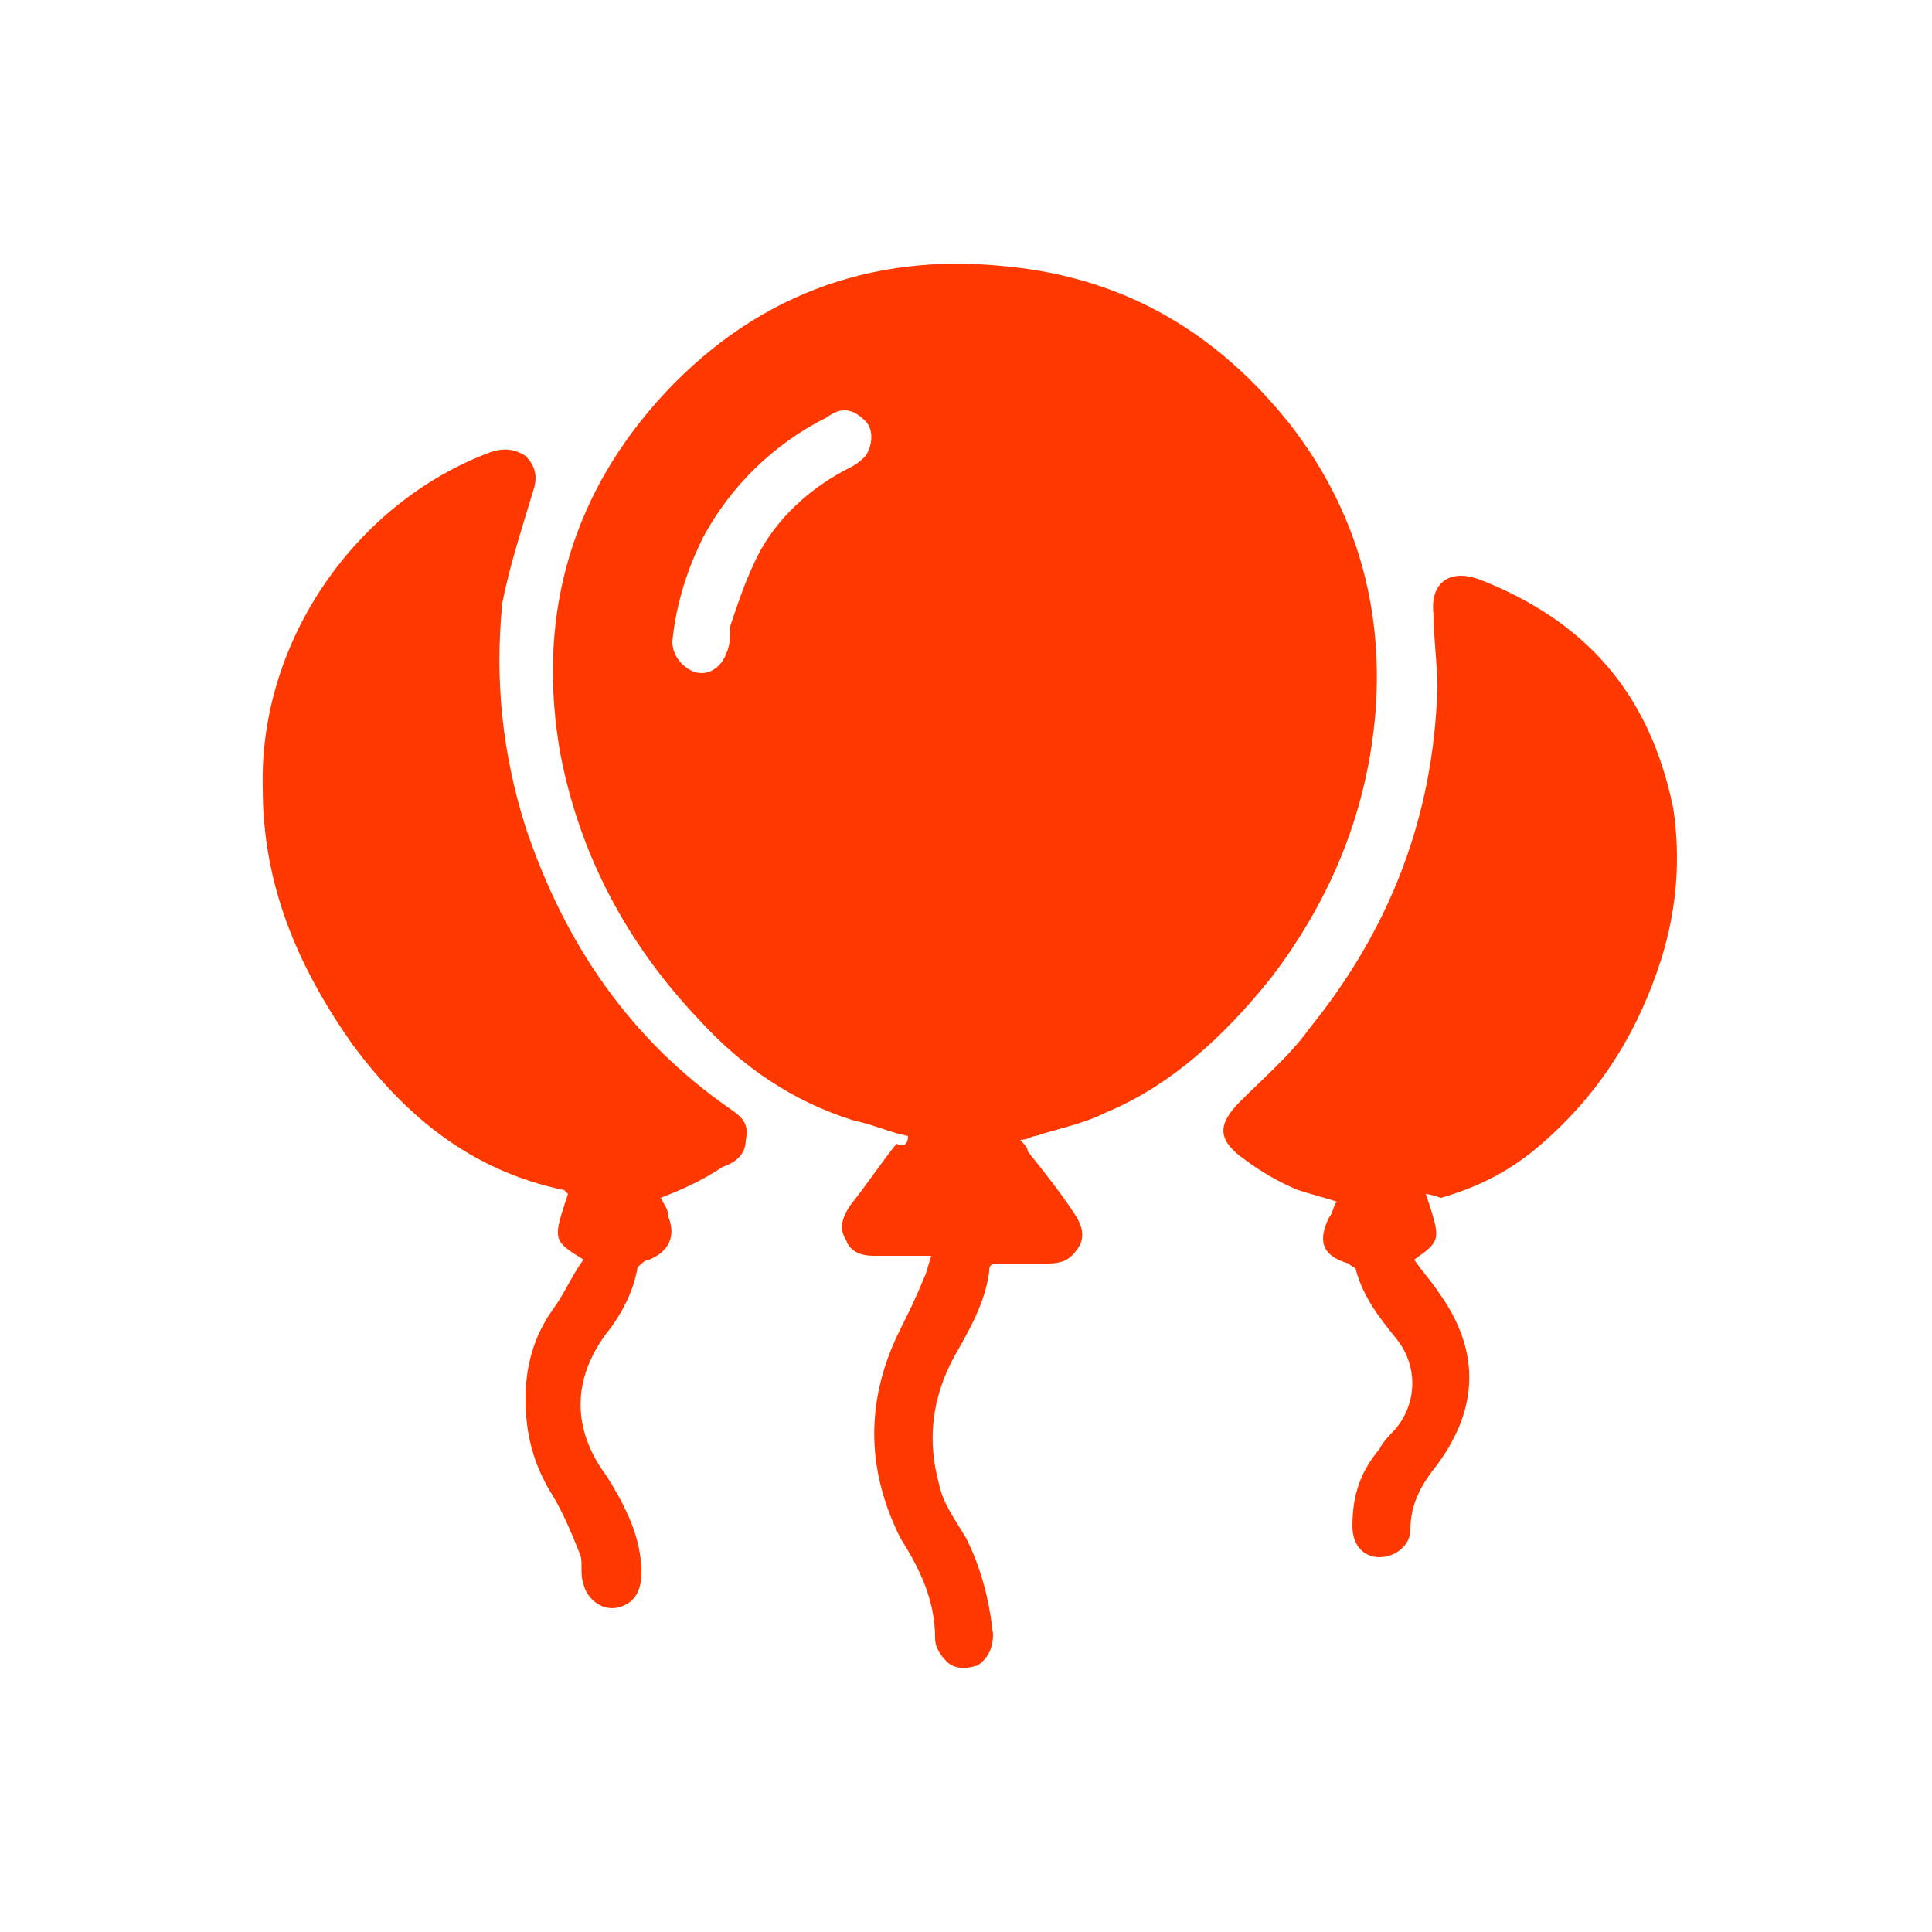 <?xml version="1.0" encoding="utf-8"?>
<!-- Generator: Adobe Illustrator 25.0.1, SVG Export Plug-In . SVG Version: 6.00 Build 0)  -->
<svg version="1.1" xmlns="http://www.w3.org/2000/svg" xmlns:xlink="http://www.w3.org/1999/xlink" x="0px" y="0px"
	 viewBox="0 0 50 50" style="enable-background:new 0 0 50 50;" xml:space="preserve">
<style type="text/css">
	.st0{fill:url(#SVGID_1_);}
	.st1{fill:#FF3800;}
	.st2{fill:#E2E2E2;}
	.st3{fill:#F1F1F1;}
	.st4{fill:none;stroke:#EAEAEA;stroke-width:0.5;stroke-miterlimit:10;}
	.st5{fill:none;stroke:#FF3800;stroke-width:0.75;stroke-miterlimit:10;}
	.st6{fill:url(#SVGID_2_);stroke:#FF3800;stroke-width:0.75;stroke-miterlimit:10;}
	.st7{fill:url(#SVGID_3_);stroke:#FF3800;stroke-width:0.75;stroke-miterlimit:10;}
	.st8{fill:url(#SVGID_4_);stroke:#FF3800;stroke-width:0.75;stroke-miterlimit:10;}
	.st9{fill:url(#SVGID_5_);stroke:#FF3800;stroke-width:0.75;stroke-miterlimit:10;}
	.st10{fill:url(#SVGID_6_);stroke:#FF3800;stroke-width:0.75;stroke-miterlimit:10;}
	.st11{fill:url(#SVGID_7_);stroke:#FF3800;stroke-width:0.75;stroke-miterlimit:10;}
	.st12{fill:url(#SVGID_8_);stroke:#FF3800;stroke-width:0.75;stroke-miterlimit:10;}
	.st13{fill:url(#SVGID_9_);stroke:#FF3800;stroke-width:0.75;stroke-miterlimit:10;}
	.st14{fill:url(#SVGID_10_);stroke:#FF3800;stroke-width:0.75;stroke-miterlimit:10;}
	.st15{fill:url(#SVGID_11_);stroke:#FF3800;stroke-width:0.75;stroke-miterlimit:10;}
	.st16{fill:url(#SVGID_12_);stroke:#FF3800;stroke-width:0.75;stroke-miterlimit:10;}
	.st17{fill:url(#SVGID_13_);stroke:#FF3800;stroke-width:0.75;stroke-miterlimit:10;}
	.st18{fill:url(#SVGID_14_);stroke:#FF3800;stroke-width:0.75;stroke-miterlimit:10;}
	.st19{fill:url(#SVGID_15_);stroke:#FF3800;stroke-width:0.75;stroke-miterlimit:10;}
	.st20{fill:url(#SVGID_16_);stroke:#FF3800;stroke-width:0.75;stroke-miterlimit:10;}
	.st21{fill:url(#SVGID_17_);stroke:#FF3800;stroke-width:0.75;stroke-miterlimit:10;}
	.st22{fill:url(#SVGID_18_);stroke:#FF3800;stroke-width:0.75;stroke-miterlimit:10;}
	.st23{fill:url(#SVGID_19_);stroke:#FF3800;stroke-width:0.75;stroke-miterlimit:10;}
	.st24{fill:url(#SVGID_20_);stroke:#FF3800;stroke-width:0.75;stroke-miterlimit:10;}
	.st25{fill:url(#SVGID_21_);stroke:#FF3800;stroke-width:0.75;stroke-miterlimit:10;}
	.st26{fill:url(#SVGID_22_);stroke:#FF3800;stroke-width:0.75;stroke-miterlimit:10;}
	.st27{fill:url(#SVGID_23_);stroke:#FF3800;stroke-width:0.75;stroke-miterlimit:10;}
	.st28{fill:url(#SVGID_24_);stroke:#FF3800;stroke-width:0.75;stroke-miterlimit:10;}
	.st29{fill:url(#SVGID_25_);stroke:#FF3800;stroke-width:0.75;stroke-miterlimit:10;}
	.st30{fill:url(#SVGID_26_);stroke:#FF3800;stroke-width:0.75;stroke-miterlimit:10;}
	.st31{fill:url(#SVGID_27_);stroke:#FF3800;stroke-width:0.75;stroke-miterlimit:10;}
	.st32{fill:url(#SVGID_28_);stroke:#FF3800;stroke-width:0.75;stroke-miterlimit:10;}
	.st33{fill:url(#SVGID_29_);stroke:#FF3800;stroke-width:0.75;stroke-miterlimit:10;}
	.st34{fill:url(#SVGID_30_);stroke:#FF3800;stroke-width:0.75;stroke-miterlimit:10;}
	.st35{fill:url(#SVGID_31_);stroke:#FF3800;stroke-width:0.75;stroke-miterlimit:10;}
	.st36{fill:url(#SVGID_32_);stroke:#FF3800;stroke-width:0.75;stroke-miterlimit:10;}
	.st37{fill:url(#SVGID_33_);stroke:#FF3800;stroke-width:0.75;stroke-miterlimit:10;}
	.st38{fill:url(#SVGID_34_);stroke:#FF3800;stroke-width:0.75;stroke-miterlimit:10;}
	.st39{fill:url(#SVGID_35_);stroke:#FF3800;stroke-width:0.75;stroke-miterlimit:10;}
	.st40{fill:url(#SVGID_36_);stroke:#FF3800;stroke-width:0.75;stroke-miterlimit:10;}
	.st41{fill:url(#SVGID_37_);stroke:#FF3800;stroke-width:0.75;stroke-miterlimit:10;}
	.st42{fill:url(#SVGID_38_);stroke:#FF3800;stroke-width:0.75;stroke-miterlimit:10;}
	.st43{fill:url(#SVGID_39_);stroke:#FF3800;stroke-width:0.75;stroke-miterlimit:10;}
	.st44{fill:none;stroke:#FF3800;stroke-miterlimit:10;}
	.st45{fill:#FFFFFF;stroke:#FF3800;stroke-miterlimit:10;}
	.st46{fill:#FFFFFF;}
	.st47{fill:#C4C4C4;}
	.st48{fill:none;stroke:#FFFFFF;stroke-width:3;stroke-linecap:round;stroke-linejoin:round;stroke-miterlimit:10;}
	.st49{fill:none;stroke:#FFFFFF;stroke-linecap:round;stroke-miterlimit:10;}
	.st50{fill:none;stroke:#FF3800;stroke-width:3;stroke-linecap:round;stroke-linejoin:round;stroke-miterlimit:10;}
	.st51{fill:none;stroke:#FF3800;stroke-linecap:round;stroke-linejoin:round;stroke-miterlimit:10;}
	.st52{fill:#FCB2AA;}
	.st53{clip-path:url(#SVGID_41_);}
	.st54{filter:url(#Adobe_OpacityMaskFilter);}
	.st55{opacity:0.35;}
	.st56{fill:#11232E;}
	.st57{fill:#FFD3D0;}
	.st58{fill:#FF3169;}
	.st59{fill:#00DEC5;}
	.st60{fill:#92D200;}
	.st61{fill:#8D8D8D;}
	.st62{fill:#E5E168;}
	.st63{fill:#E66E48;}
	.st64{clip-path:url(#SVGID_44_);}
	.st65{clip-path:url(#SVGID_46_);}
	.st66{fill:url(#SVGID_47_);}
	.st67{clip-path:url(#SVGID_49_);}
	.st68{opacity:0.68;}
	.st69{clip-path:url(#SVGID_51_);}
	.st70{fill:#FF0000;}
</style>
<g id="Layer_1">
</g>
<g id="_x3C_Layer_x3E_">
	<g id="vWigNV.tif_1_">
		<g>
			<path class="st1" d="M23.5,29.4c-0.5-0.1-0.9-0.3-1.4-0.4c-1.6-0.5-2.9-1.4-4-2.6c-1.9-2-3.1-4.3-3.6-6.9
				c-0.6-3.4,0.2-6.5,2.5-9.1c2.4-2.7,5.5-3.9,9.1-3.5c3,0.3,5.4,1.7,7.3,4.1c1.7,2.2,2.4,4.7,2.2,7.4c-0.2,2.5-1.1,4.8-2.7,6.9
				c-1.2,1.5-2.6,2.8-4.3,3.5c-0.6,0.3-1.2,0.4-1.8,0.6c-0.1,0-0.2,0.1-0.4,0.1c0.1,0.1,0.2,0.2,0.2,0.3c0.4,0.5,0.8,1,1.2,1.6
				c0.2,0.3,0.3,0.6,0.1,0.9c-0.2,0.3-0.4,0.4-0.8,0.4c-0.4,0-0.8,0-1.2,0c-0.2,0-0.3,0-0.3,0.2c-0.1,0.8-0.5,1.5-0.9,2.2
				c-0.6,1.1-0.7,2.2-0.4,3.3c0.1,0.5,0.4,0.9,0.7,1.4c0.4,0.8,0.6,1.6,0.7,2.5c0,0.3-0.1,0.6-0.4,0.8c-0.3,0.1-0.6,0.1-0.8-0.1
				c-0.2-0.2-0.3-0.4-0.3-0.6c0-1-0.4-1.8-0.9-2.6c-0.9-1.8-0.9-3.6,0-5.4c0.2-0.4,0.4-0.8,0.6-1.3c0.1-0.2,0.1-0.3,0.2-0.6
				c-0.3,0-0.6,0-0.9,0c-0.2,0-0.4,0-0.6,0c-0.3,0-0.6-0.1-0.7-0.4c-0.2-0.3-0.1-0.6,0.1-0.9c0.4-0.5,0.8-1.1,1.2-1.6
				C23.4,29.7,23.5,29.6,23.5,29.4z M17.4,16.6c0,0.4,0.3,0.7,0.6,0.8c0.4,0.1,0.7-0.2,0.8-0.5c0.1-0.2,0.1-0.5,0.1-0.7
				c0.2-0.6,0.4-1.2,0.7-1.8c0.5-1,1.4-1.8,2.4-2.3c0.2-0.1,0.3-0.2,0.4-0.3c0.2-0.3,0.2-0.7,0-0.9c-0.3-0.3-0.6-0.4-1-0.1
				c-1.4,0.7-2.5,1.8-3.2,3.1C17.8,14.7,17.5,15.6,17.4,16.6z"/>
			<path class="st1" d="M17.1,31c0.1,0.2,0.2,0.3,0.2,0.5c0.2,0.5,0,0.9-0.5,1.1c-0.1,0-0.2,0.1-0.3,0.2c-0.1,0.6-0.4,1.2-0.8,1.7
				c-0.9,1.2-0.9,2.5,0,3.7c0.5,0.8,0.9,1.6,0.9,2.5c0,0.5-0.2,0.8-0.6,0.9c-0.4,0.1-0.8-0.2-0.9-0.6c-0.1-0.3,0-0.6-0.1-0.8
				c-0.2-0.5-0.4-1-0.7-1.5c-0.5-0.8-0.7-1.6-0.7-2.5c0-0.8,0.2-1.6,0.7-2.3c0.3-0.4,0.5-0.9,0.8-1.3c-0.8-0.5-0.8-0.5-0.4-1.7
				c0,0,0,0-0.1-0.1c-2.4-0.5-4.1-1.9-5.5-3.8c-1.4-2-2.3-4.1-2.3-6.6c-0.1-3.8,2.4-7.4,5.9-8.7c0.3-0.1,0.6-0.1,0.9,0.1
				c0.3,0.3,0.3,0.6,0.2,0.9c-0.3,1-0.6,1.9-0.8,2.9c-0.2,2,0,3.9,0.6,5.8c1,3,2.7,5.5,5.3,7.3c0.3,0.2,0.5,0.4,0.4,0.8
				c0,0.4-0.3,0.6-0.6,0.7C18.1,30.6,17.6,30.8,17.1,31z"/>
			<path class="st1" d="M36.9,30.9c0.4,1.2,0.4,1.2-0.3,1.7c0.2,0.3,0.4,0.5,0.6,0.8c1.1,1.5,1.1,3,0,4.5c-0.4,0.5-0.7,1-0.7,1.7
				c0,0.4-0.4,0.7-0.8,0.7c-0.4,0-0.7-0.3-0.7-0.8c0-0.8,0.2-1.4,0.7-2c0.1-0.2,0.3-0.4,0.4-0.5c0.6-0.7,0.6-1.7,0-2.4
				c-0.4-0.5-0.8-1-1-1.7c0-0.1-0.1-0.1-0.2-0.2c-0.7-0.2-0.8-0.6-0.5-1.2c0.1-0.1,0.1-0.3,0.2-0.4c-0.3-0.1-0.7-0.2-1-0.3
				c-0.5-0.2-1-0.5-1.4-0.8c-0.7-0.5-0.7-0.9-0.1-1.5c0.6-0.6,1.3-1.2,1.8-1.9c2.1-2.6,3.2-5.5,3.3-8.8c0-0.6-0.1-1.3-0.1-1.9
				c-0.1-0.8,0.4-1.2,1.2-0.9c2.8,1.1,4.4,3,5,5.9c0.2,1.3,0.1,2.6-0.3,3.9c-0.6,1.9-1.6,3.5-3.1,4.8c-0.8,0.7-1.6,1.1-2.6,1.4
				C37,30.9,36.9,30.9,36.9,30.9z"/>
		</g>
	</g>
</g>
</svg>
